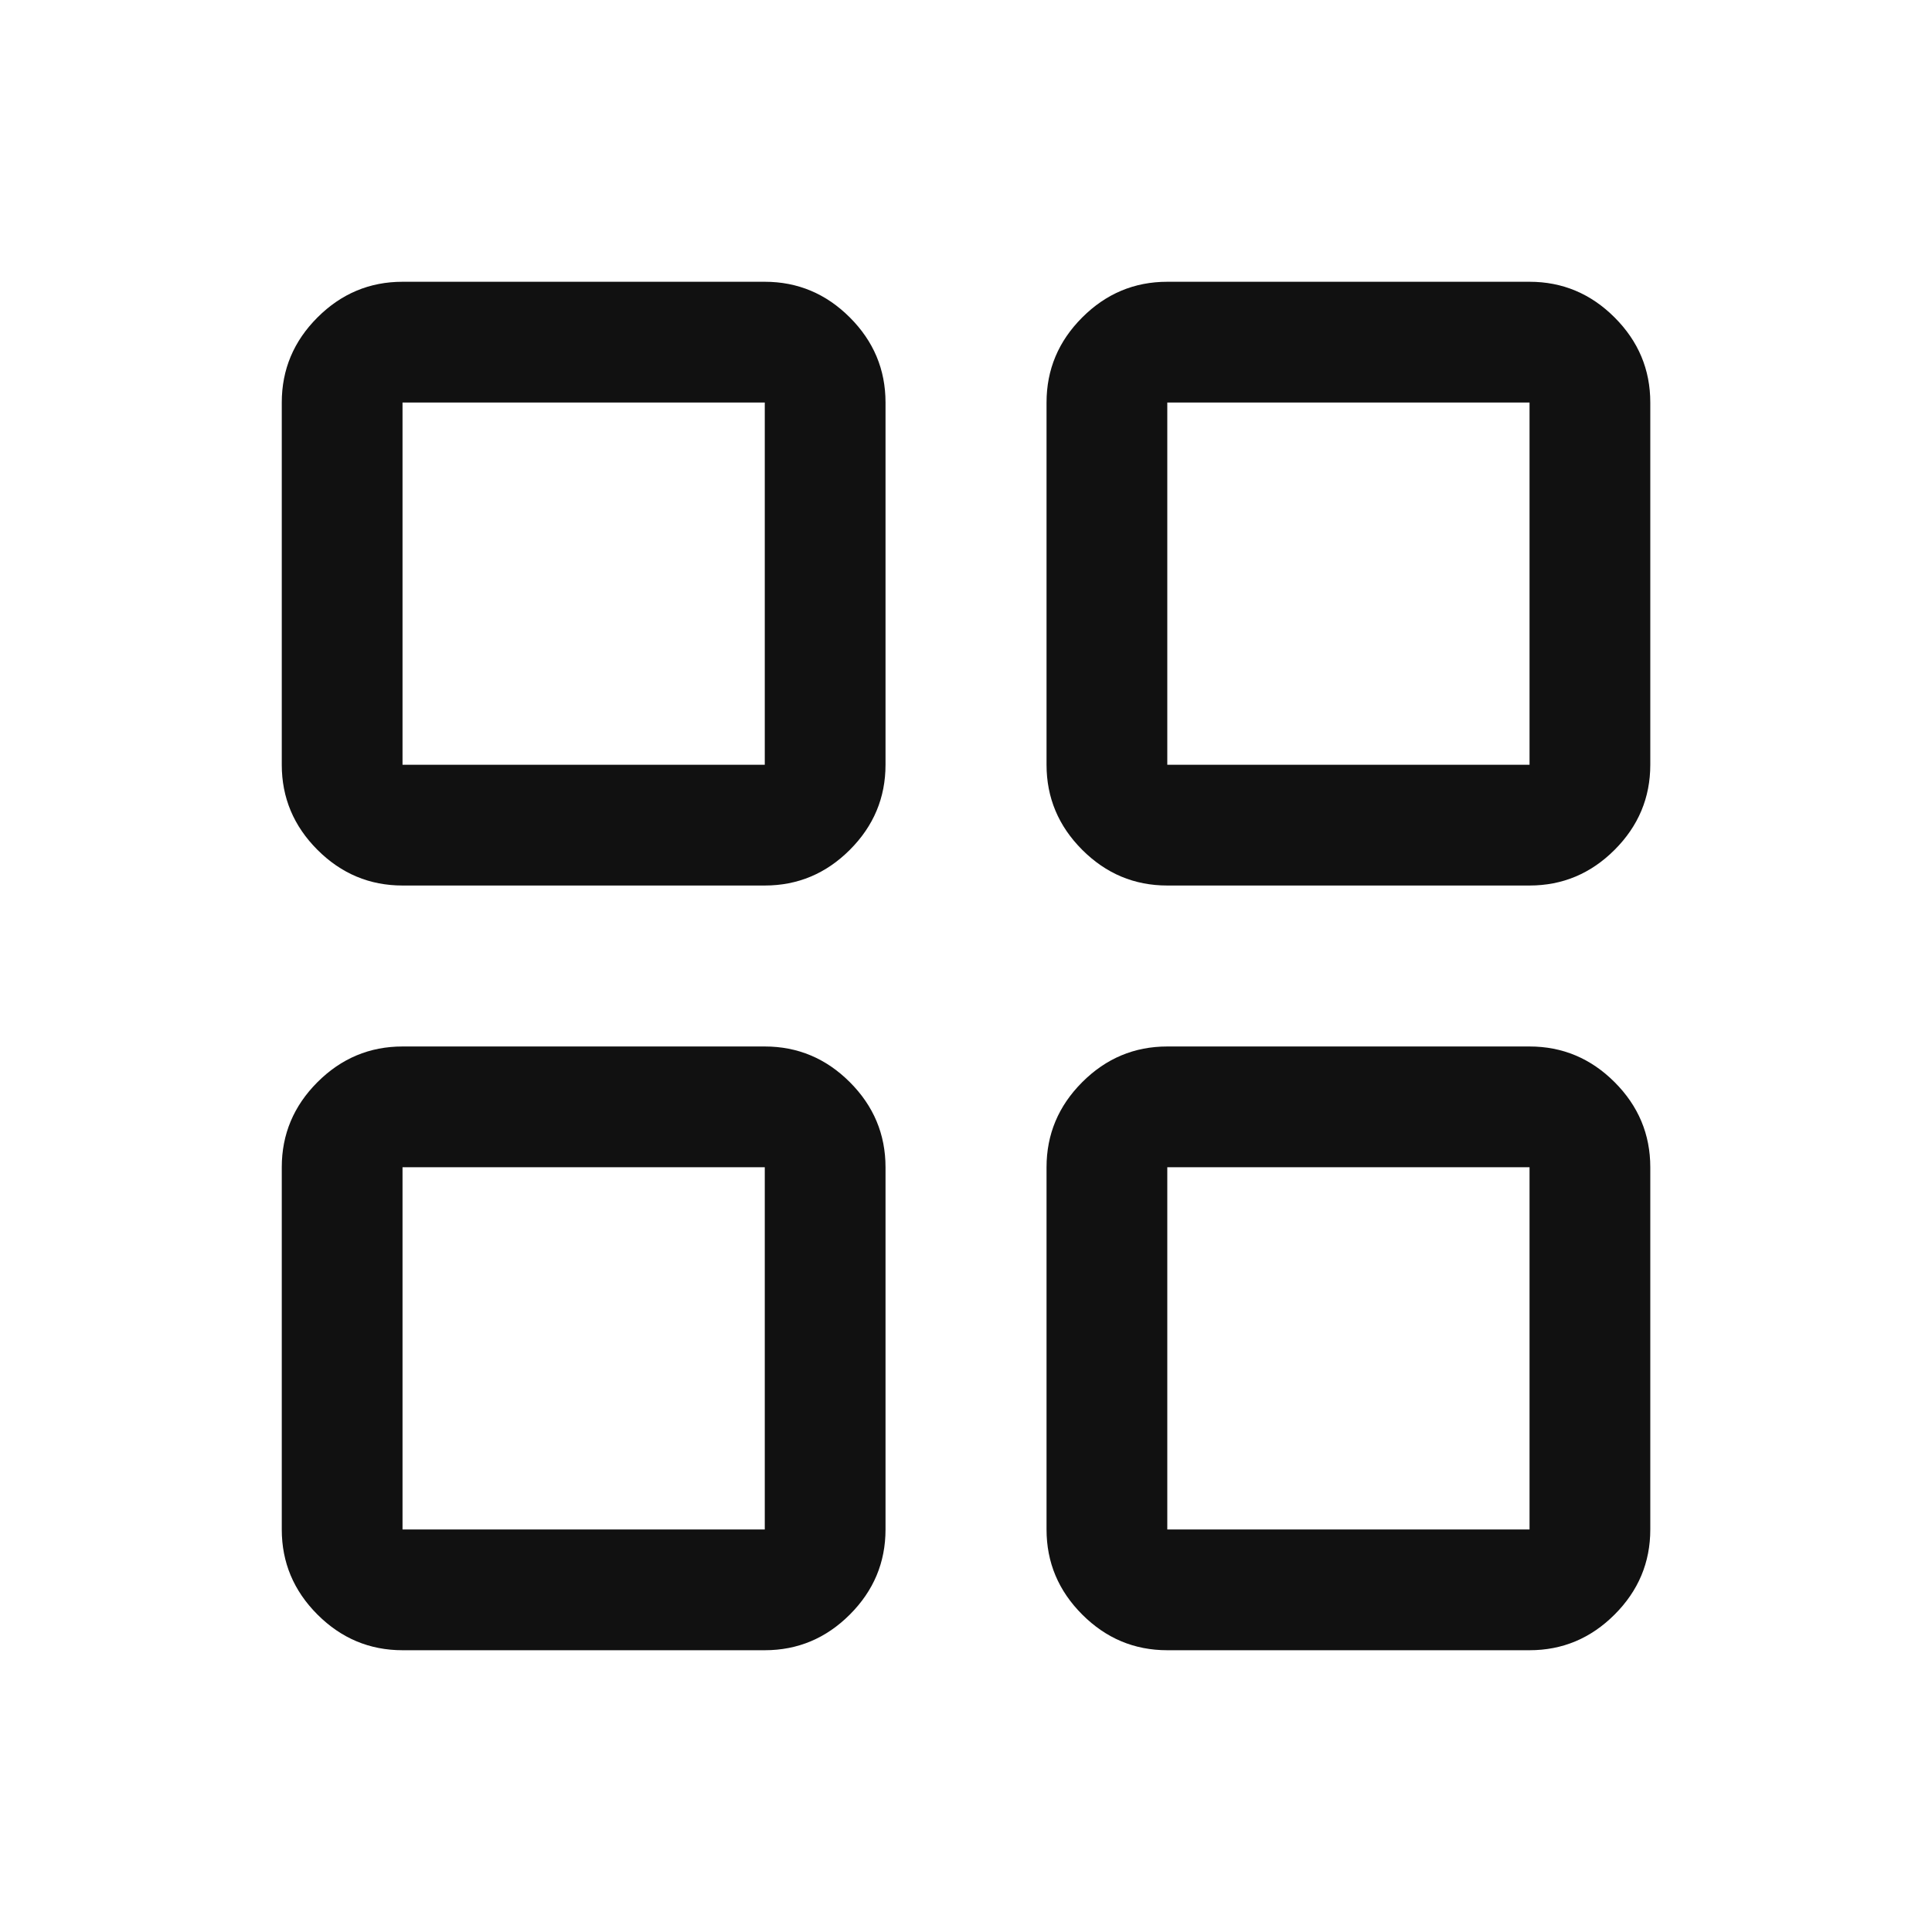 <svg width="32" height="32" viewBox="0 0 32 32" fill="none" xmlns="http://www.w3.org/2000/svg">
<mask id="mask0_915_16" style="mask-type:alpha" maskUnits="userSpaceOnUse" x="0" y="0" width="32" height="32">
<rect width="32" height="32" fill="#D9D9D9"/>
</mask>
<g mask="url(#mask0_915_16)">
<path d="M6.667 14.667C6.122 14.667 5.652 14.47 5.258 14.076C4.864 13.682 4.667 13.212 4.667 12.667V6.667C4.667 6.121 4.864 5.652 5.258 5.258C5.652 4.864 6.122 4.667 6.667 4.667H12.667C13.212 4.667 13.682 4.864 14.076 5.258C14.47 5.652 14.667 6.121 14.667 6.667V12.667C14.667 13.212 14.47 13.682 14.076 14.076C13.682 14.47 13.212 14.667 12.667 14.667H6.667ZM6.667 27.333C6.122 27.333 5.652 27.136 5.258 26.742C4.864 26.348 4.667 25.879 4.667 25.333V19.333C4.667 18.788 4.864 18.318 5.258 17.924C5.652 17.53 6.122 17.333 6.667 17.333H12.667C13.212 17.333 13.682 17.53 14.076 17.924C14.47 18.318 14.667 18.788 14.667 19.333V25.333C14.667 25.879 14.47 26.348 14.076 26.742C13.682 27.136 13.212 27.333 12.667 27.333H6.667ZM19.334 14.667C18.788 14.667 18.319 14.47 17.925 14.076C17.531 13.682 17.334 13.212 17.334 12.667V6.667C17.334 6.121 17.531 5.652 17.925 5.258C18.319 4.864 18.788 4.667 19.334 4.667H25.334C25.879 4.667 26.349 4.864 26.743 5.258C27.137 5.652 27.334 6.121 27.334 6.667V12.667C27.334 13.212 27.137 13.682 26.743 14.076C26.349 14.47 25.879 14.667 25.334 14.667H19.334ZM19.334 27.333C18.788 27.333 18.319 27.136 17.925 26.742C17.531 26.348 17.334 25.879 17.334 25.333V19.333C17.334 18.788 17.531 18.318 17.925 17.924C18.319 17.53 18.788 17.333 19.334 17.333H25.334C25.879 17.333 26.349 17.53 26.743 17.924C27.137 18.318 27.334 18.788 27.334 19.333V25.333C27.334 25.879 27.137 26.348 26.743 26.742C26.349 27.136 25.879 27.333 25.334 27.333H19.334ZM6.667 12.667H12.667V6.667H6.667V12.667ZM19.334 12.667H25.334V6.667H19.334V12.667ZM19.334 25.333H25.334V19.333H19.334V25.333ZM6.667 25.333H12.667V19.333H6.667V25.333Z" fill="#111111"/>
</g>
</svg>
